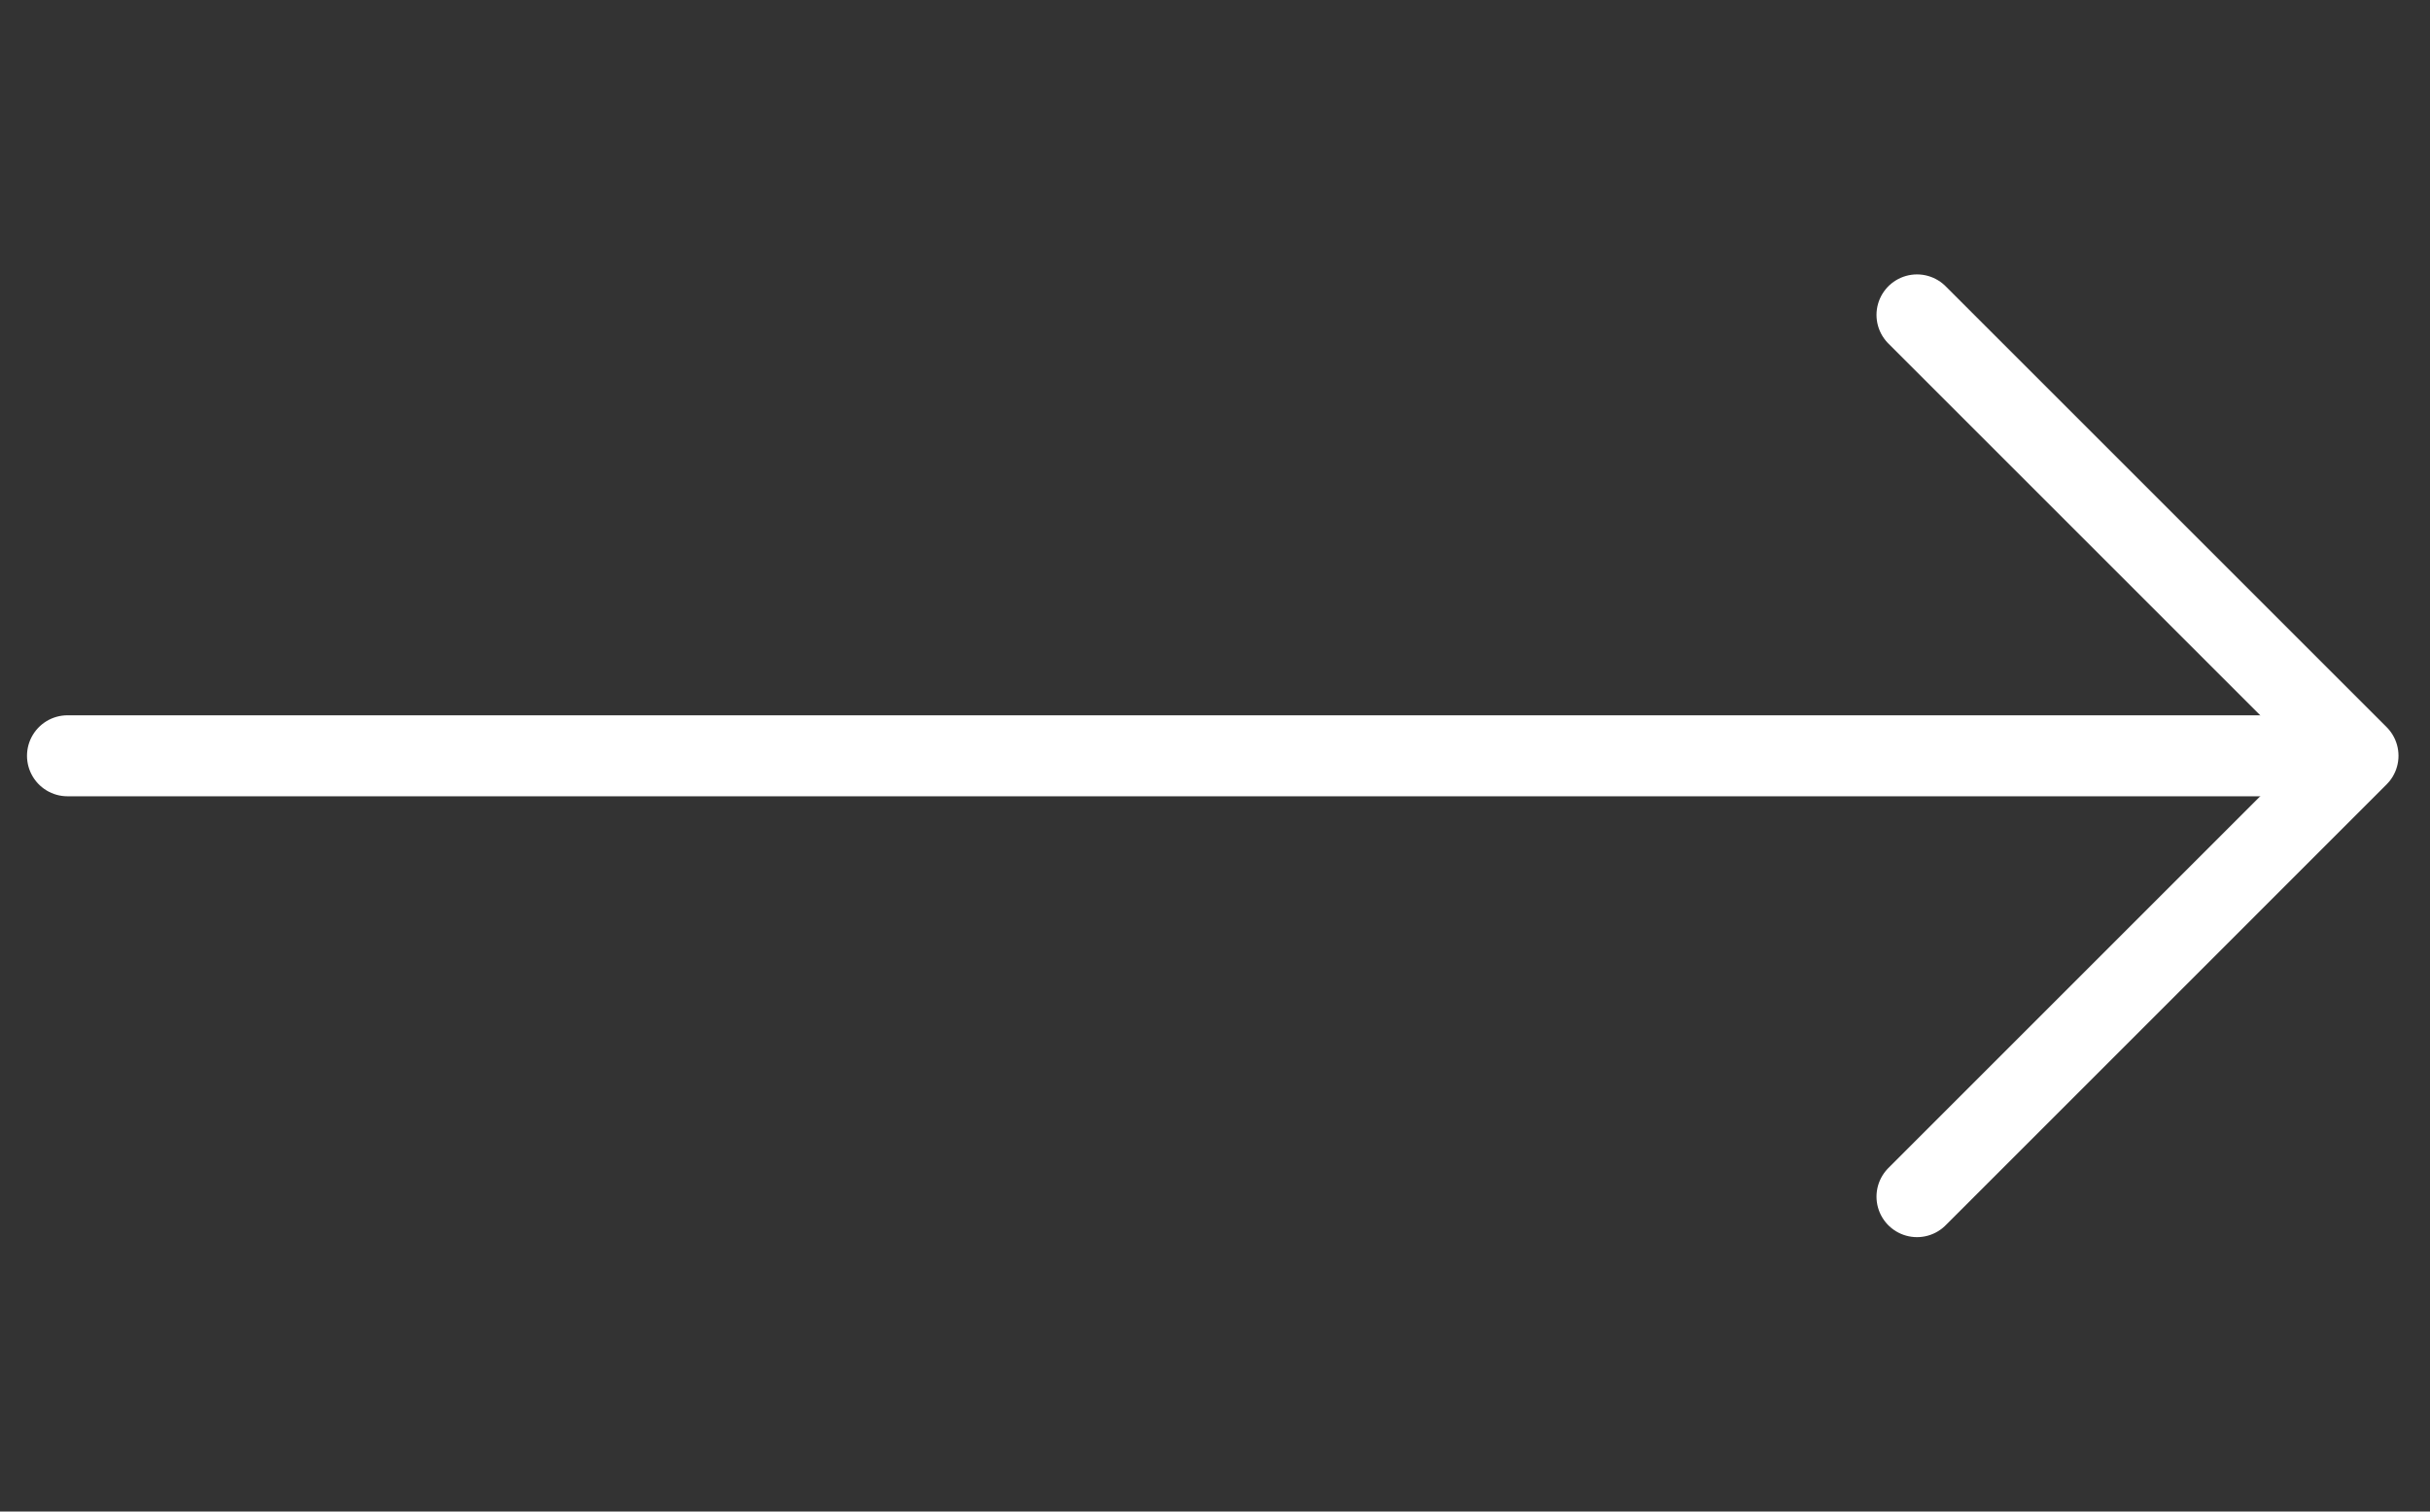 <svg width="90" height="56" viewBox="0 0 90 56" fill="none" xmlns="http://www.w3.org/2000/svg">
<rect x="0" y="0" width="90" height="56" fill="#333333" stroke="none"/>
<path d="M2.5 28L87 28" stroke="white" stroke-width="3" stroke-linecap="round" stroke-linejoin="round"/>
<path d="M71 11.666L87.333 27.999L71 44.333" stroke="white" stroke-width="3" stroke-linecap="round" stroke-linejoin="round"/>
</svg>
